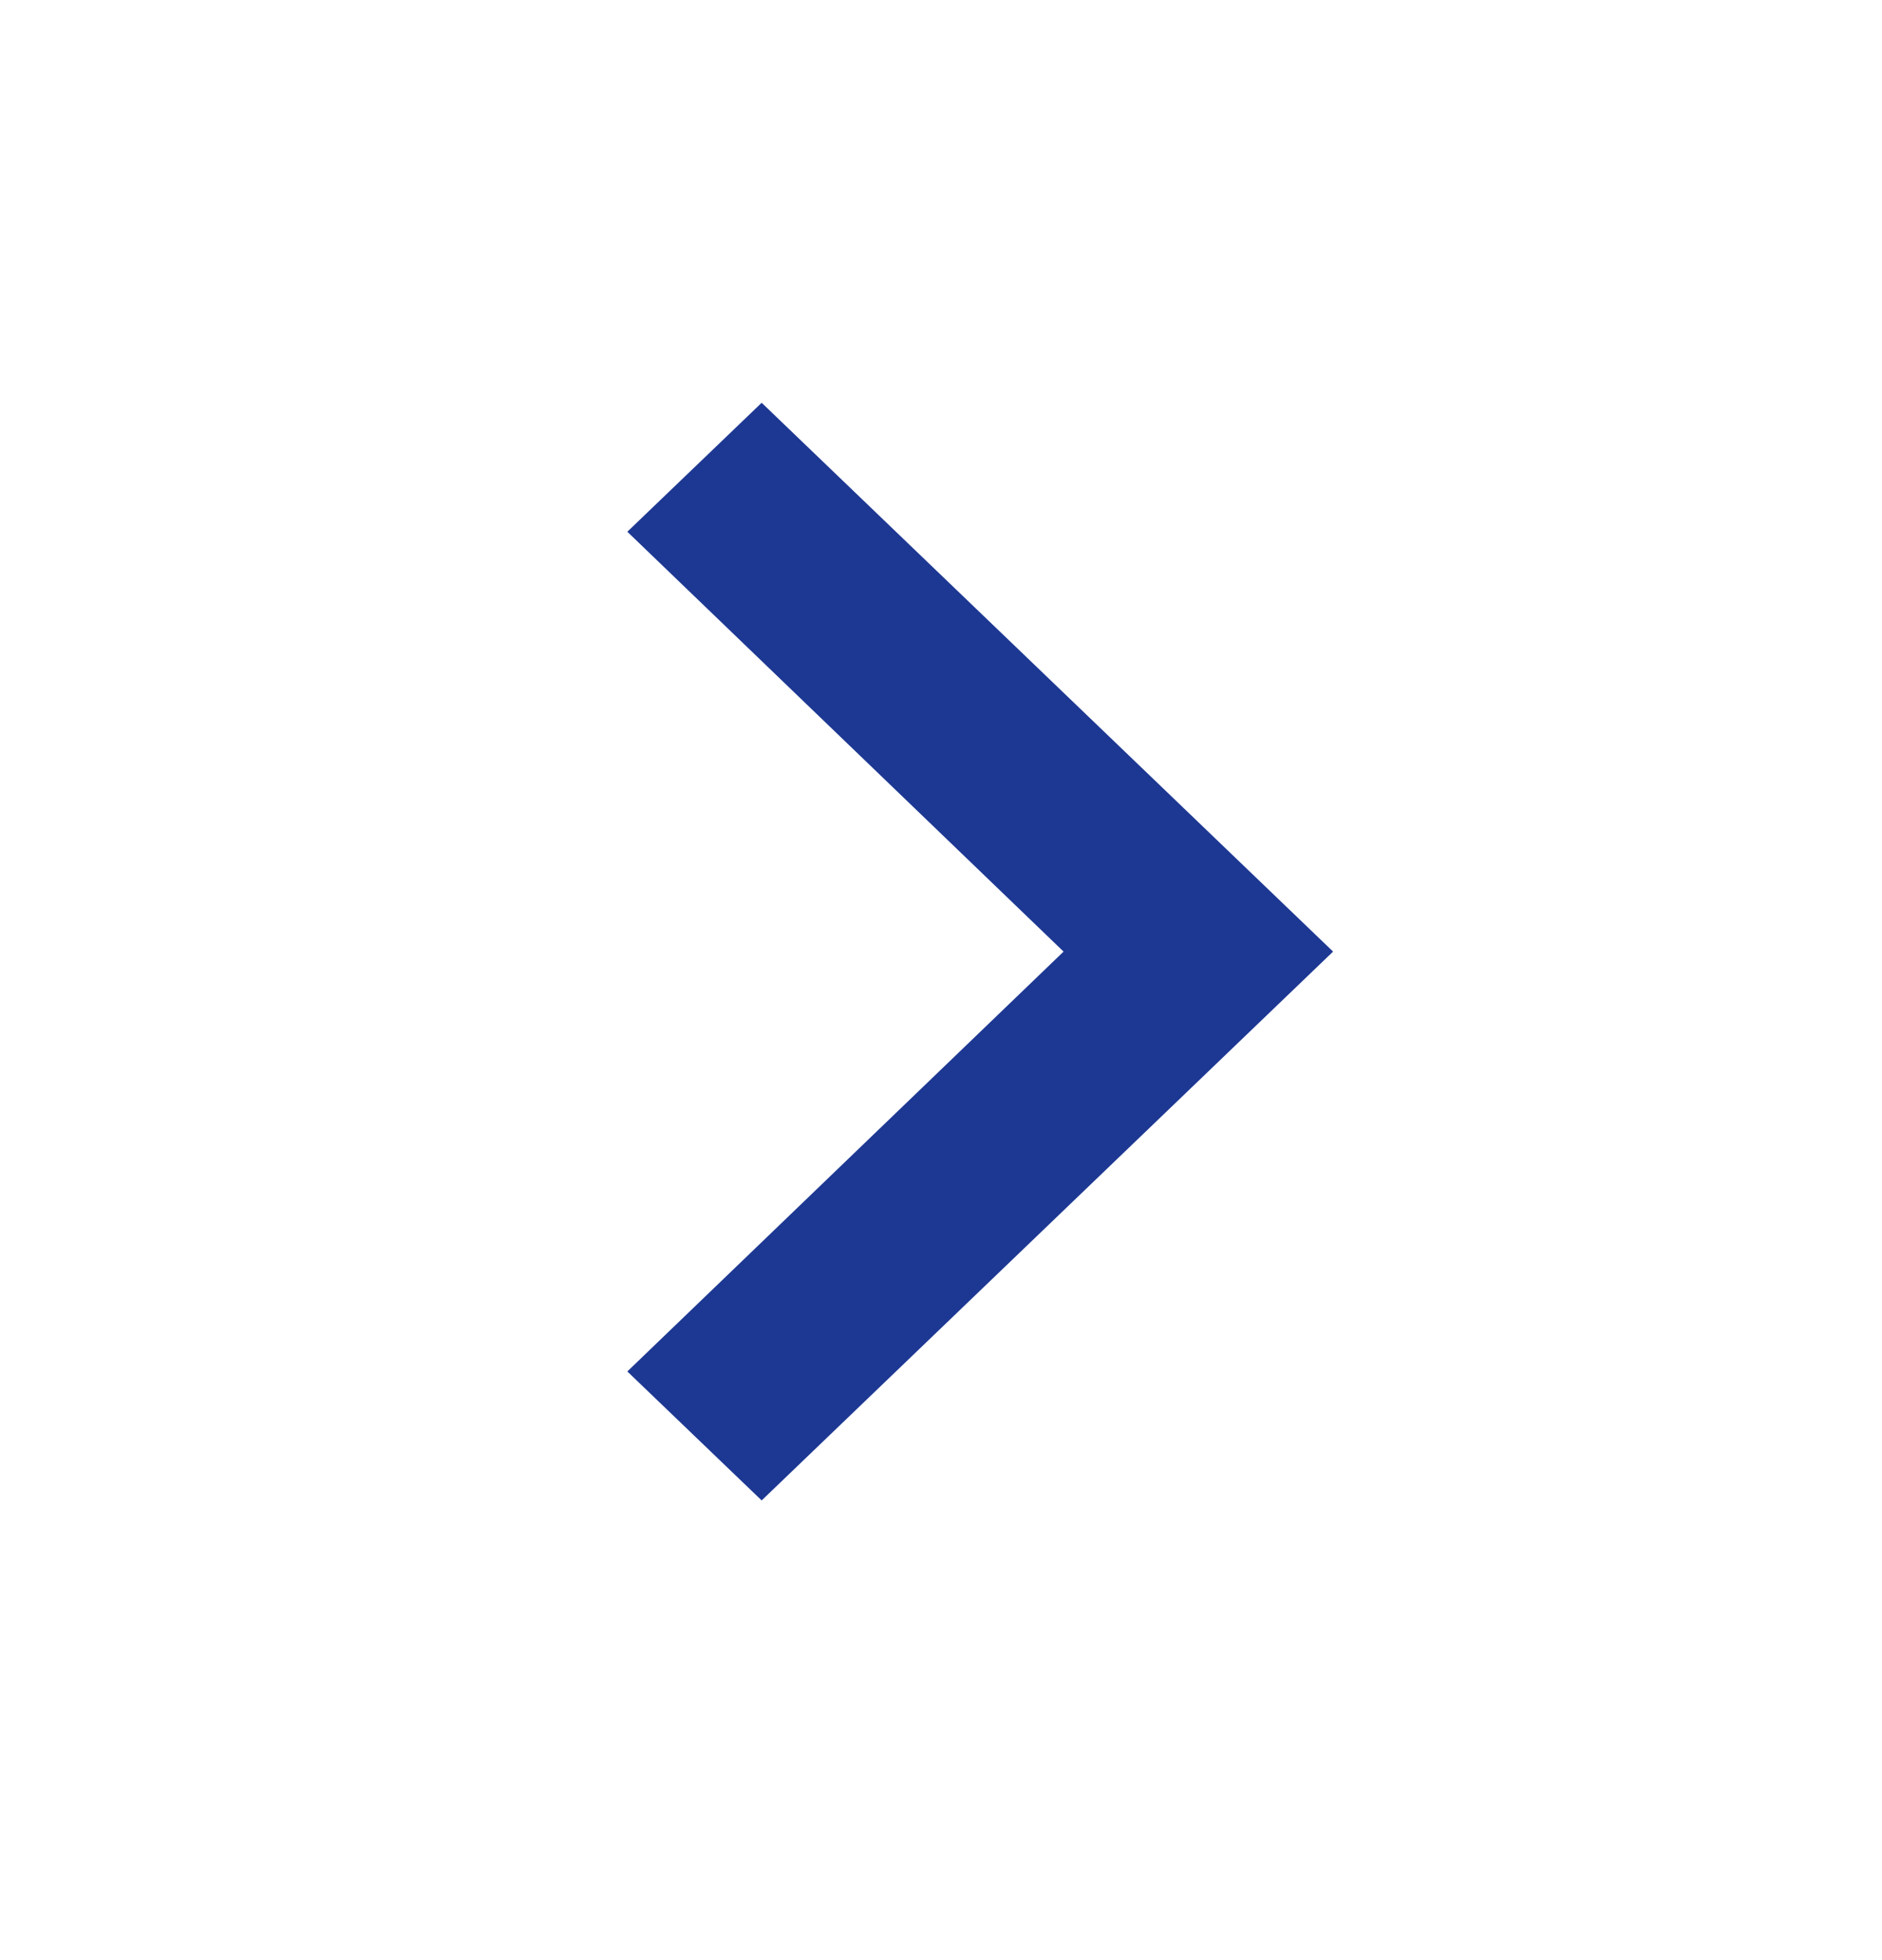 <svg width="24" height="25" viewBox="0 0 24 25" fill="none" xmlns="http://www.w3.org/2000/svg">
<path d="M8 6.782L13.563 12.137L8 17.492L9.713 19.137L17 12.137L9.713 5.137L8 6.782Z" fill="#1D3893"/>
</svg>
